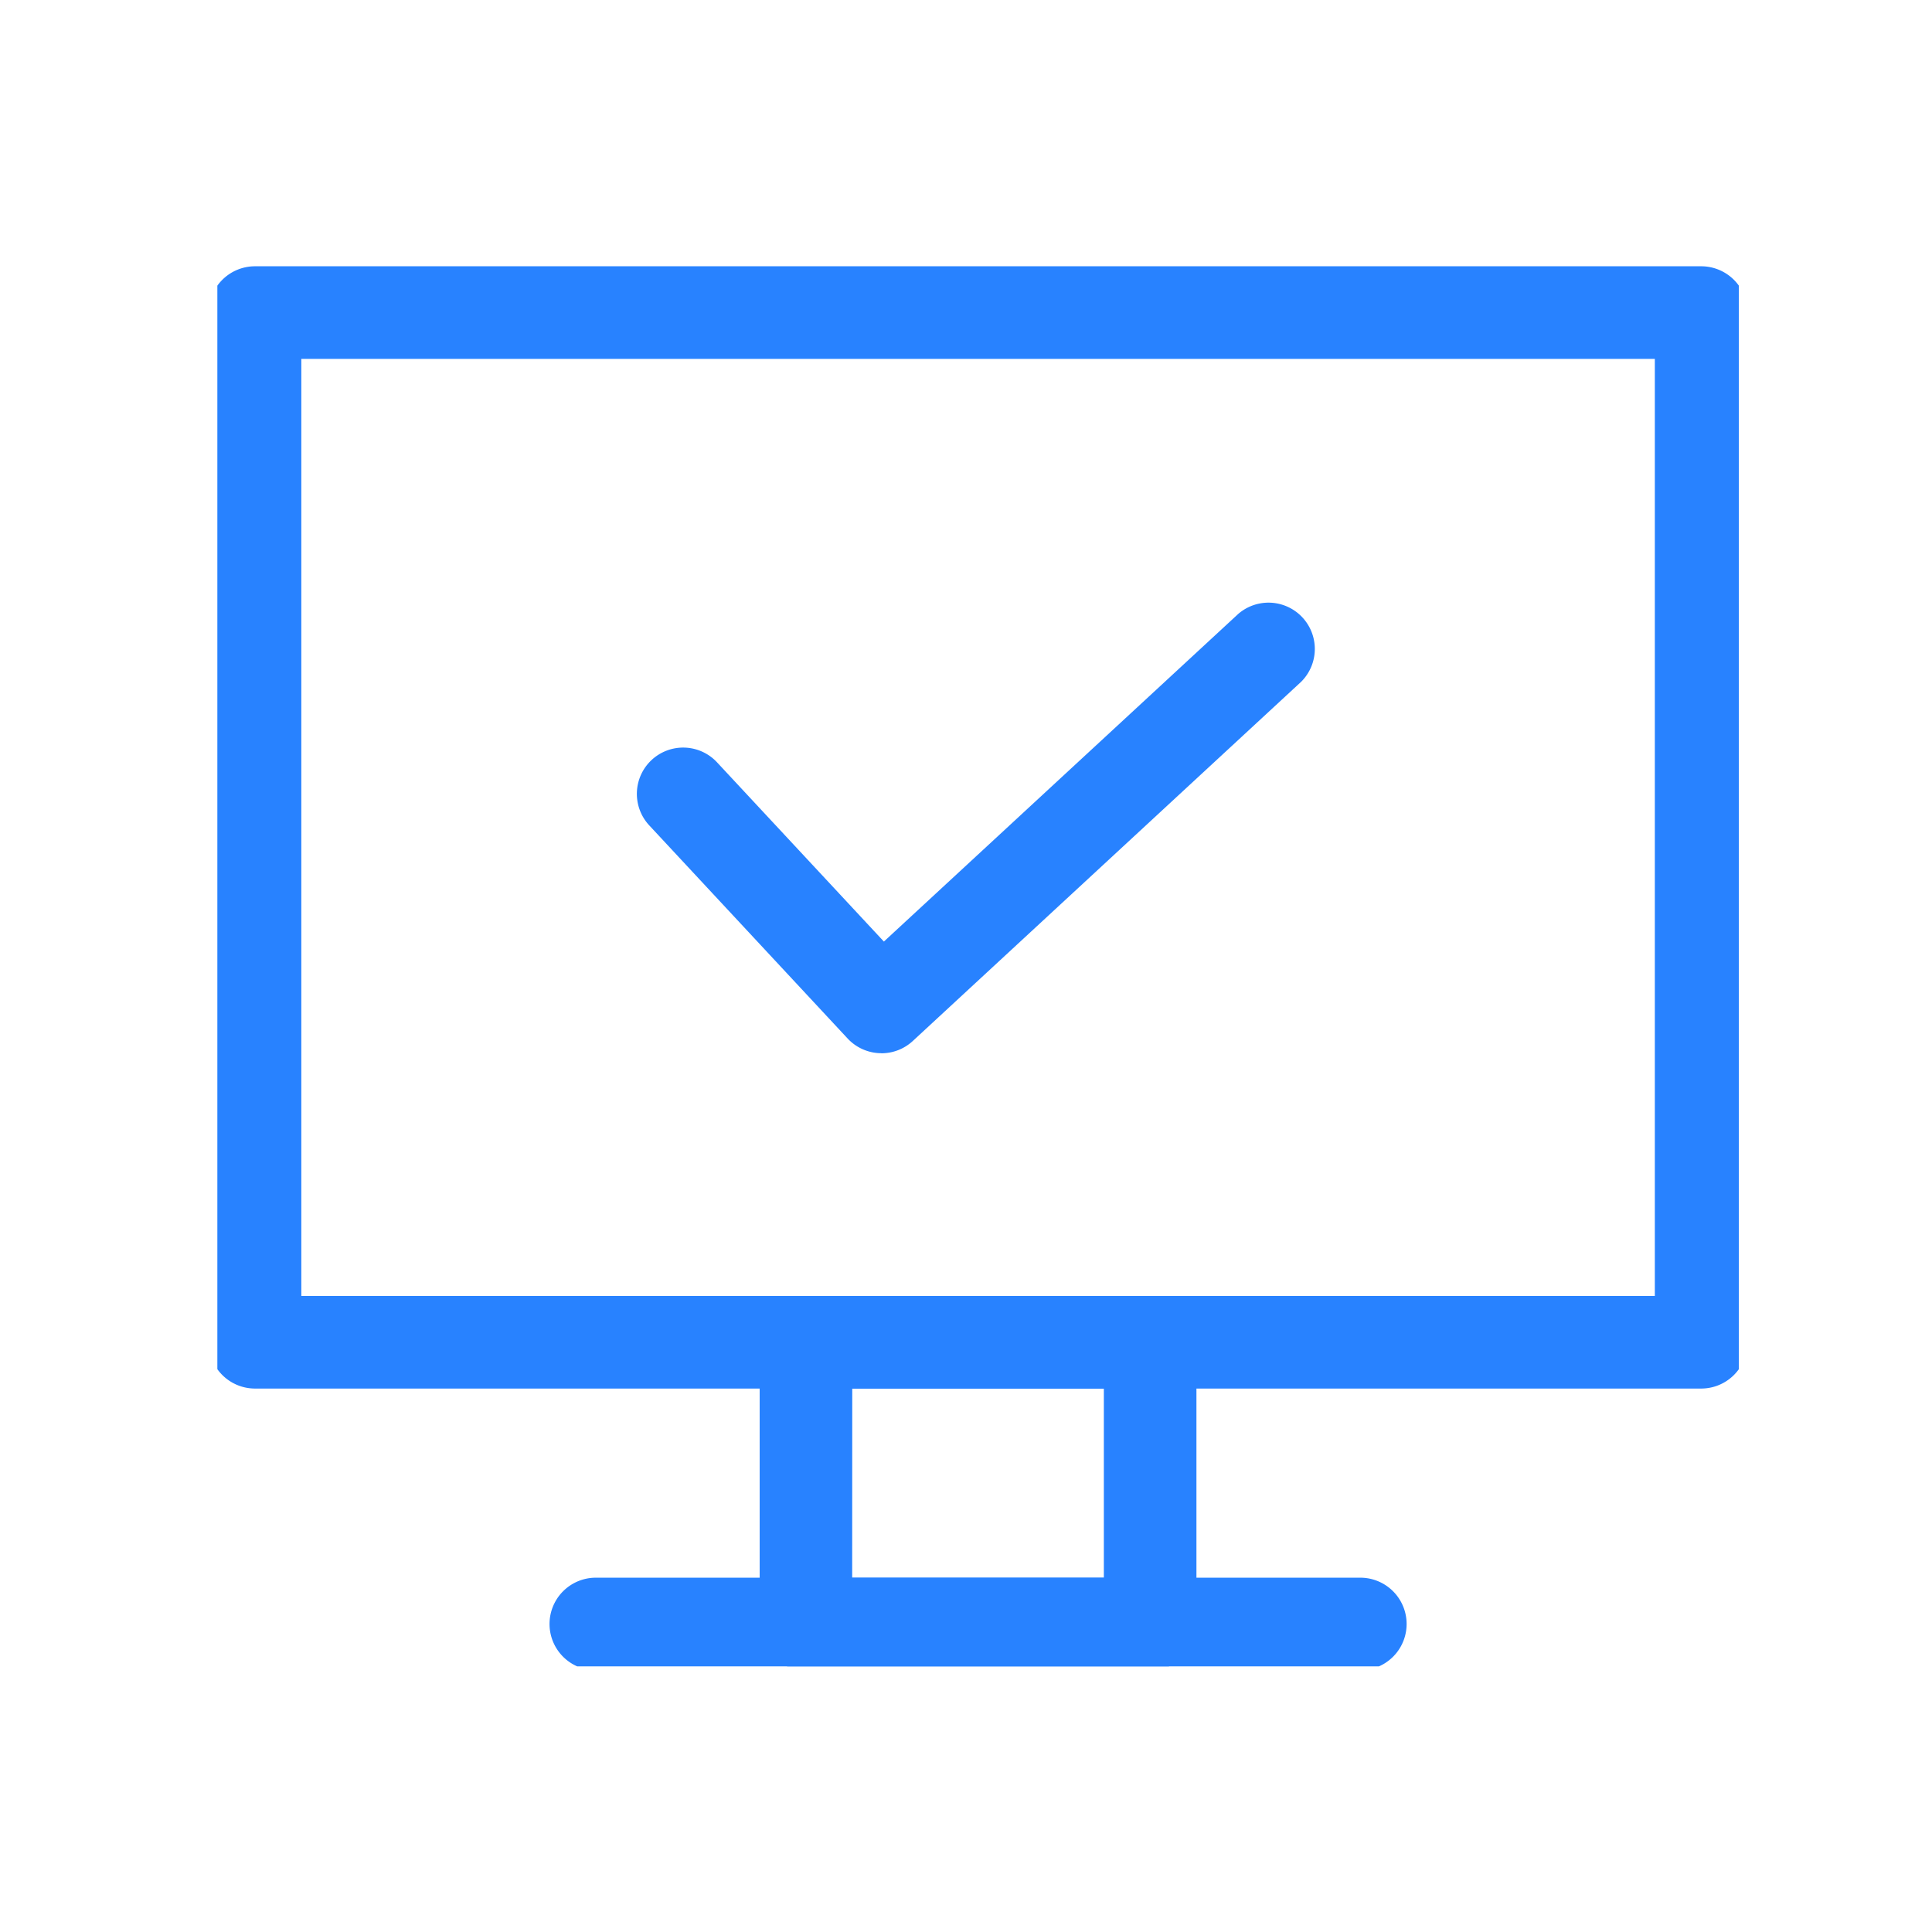 <svg xmlns="http://www.w3.org/2000/svg" xmlns:xlink="http://www.w3.org/1999/xlink" width="80" height="80" viewBox="0 0 80 80"><defs><clipPath id="a"><rect width="63" height="58" transform="translate(0.334 0.136)" fill="#2882ff"/></clipPath></defs><path d="M0,0H80V80H0Z" fill="none"/><g transform="translate(8.666 11.128)"><g transform="translate(0 -0.264)" clip-path="url(#a)"><path d="M61.8,46.471H1.917A1.917,1.917,0,0,1,0,44.554V1.917A1.917,1.917,0,0,1,1.917,0H61.8a1.917,1.917,0,0,1,1.917,1.917V44.554A1.917,1.917,0,0,1,61.8,46.471M3.834,42.637H59.88V3.834H3.834Z" transform="translate(-0.023 0.162)" fill="#2882ff"/><path d="M102.1,176.106H87.848a1.917,1.917,0,0,1-1.917-1.917V162.524a1.917,1.917,0,0,1,1.917-1.917H102.1a1.917,1.917,0,0,1,1.917,1.917v11.665a1.917,1.917,0,0,1-1.917,1.917m-12.338-3.834h10.421v-7.832H89.765Z" transform="translate(-63.141 -117.808)" fill="#2882ff"/><path d="M86.729,208.384H55.073a1.917,1.917,0,1,1,0-3.834H86.729a1.917,1.917,0,1,1,0,3.834" transform="translate(-39.067 -150.085)" fill="#2882ff"/><path d="M76.952,71.006a1.911,1.911,0,0,1-1.4-.611l-8.191-8.8a1.917,1.917,0,1,1,2.806-2.612l6.889,7.4L91.728,52.817a1.917,1.917,0,0,1,2.6,2.815L78.253,70.5a1.911,1.911,0,0,1-1.3.509" transform="translate(-49.122 -38.259)" fill="#2882ff"/></g></g></svg>
